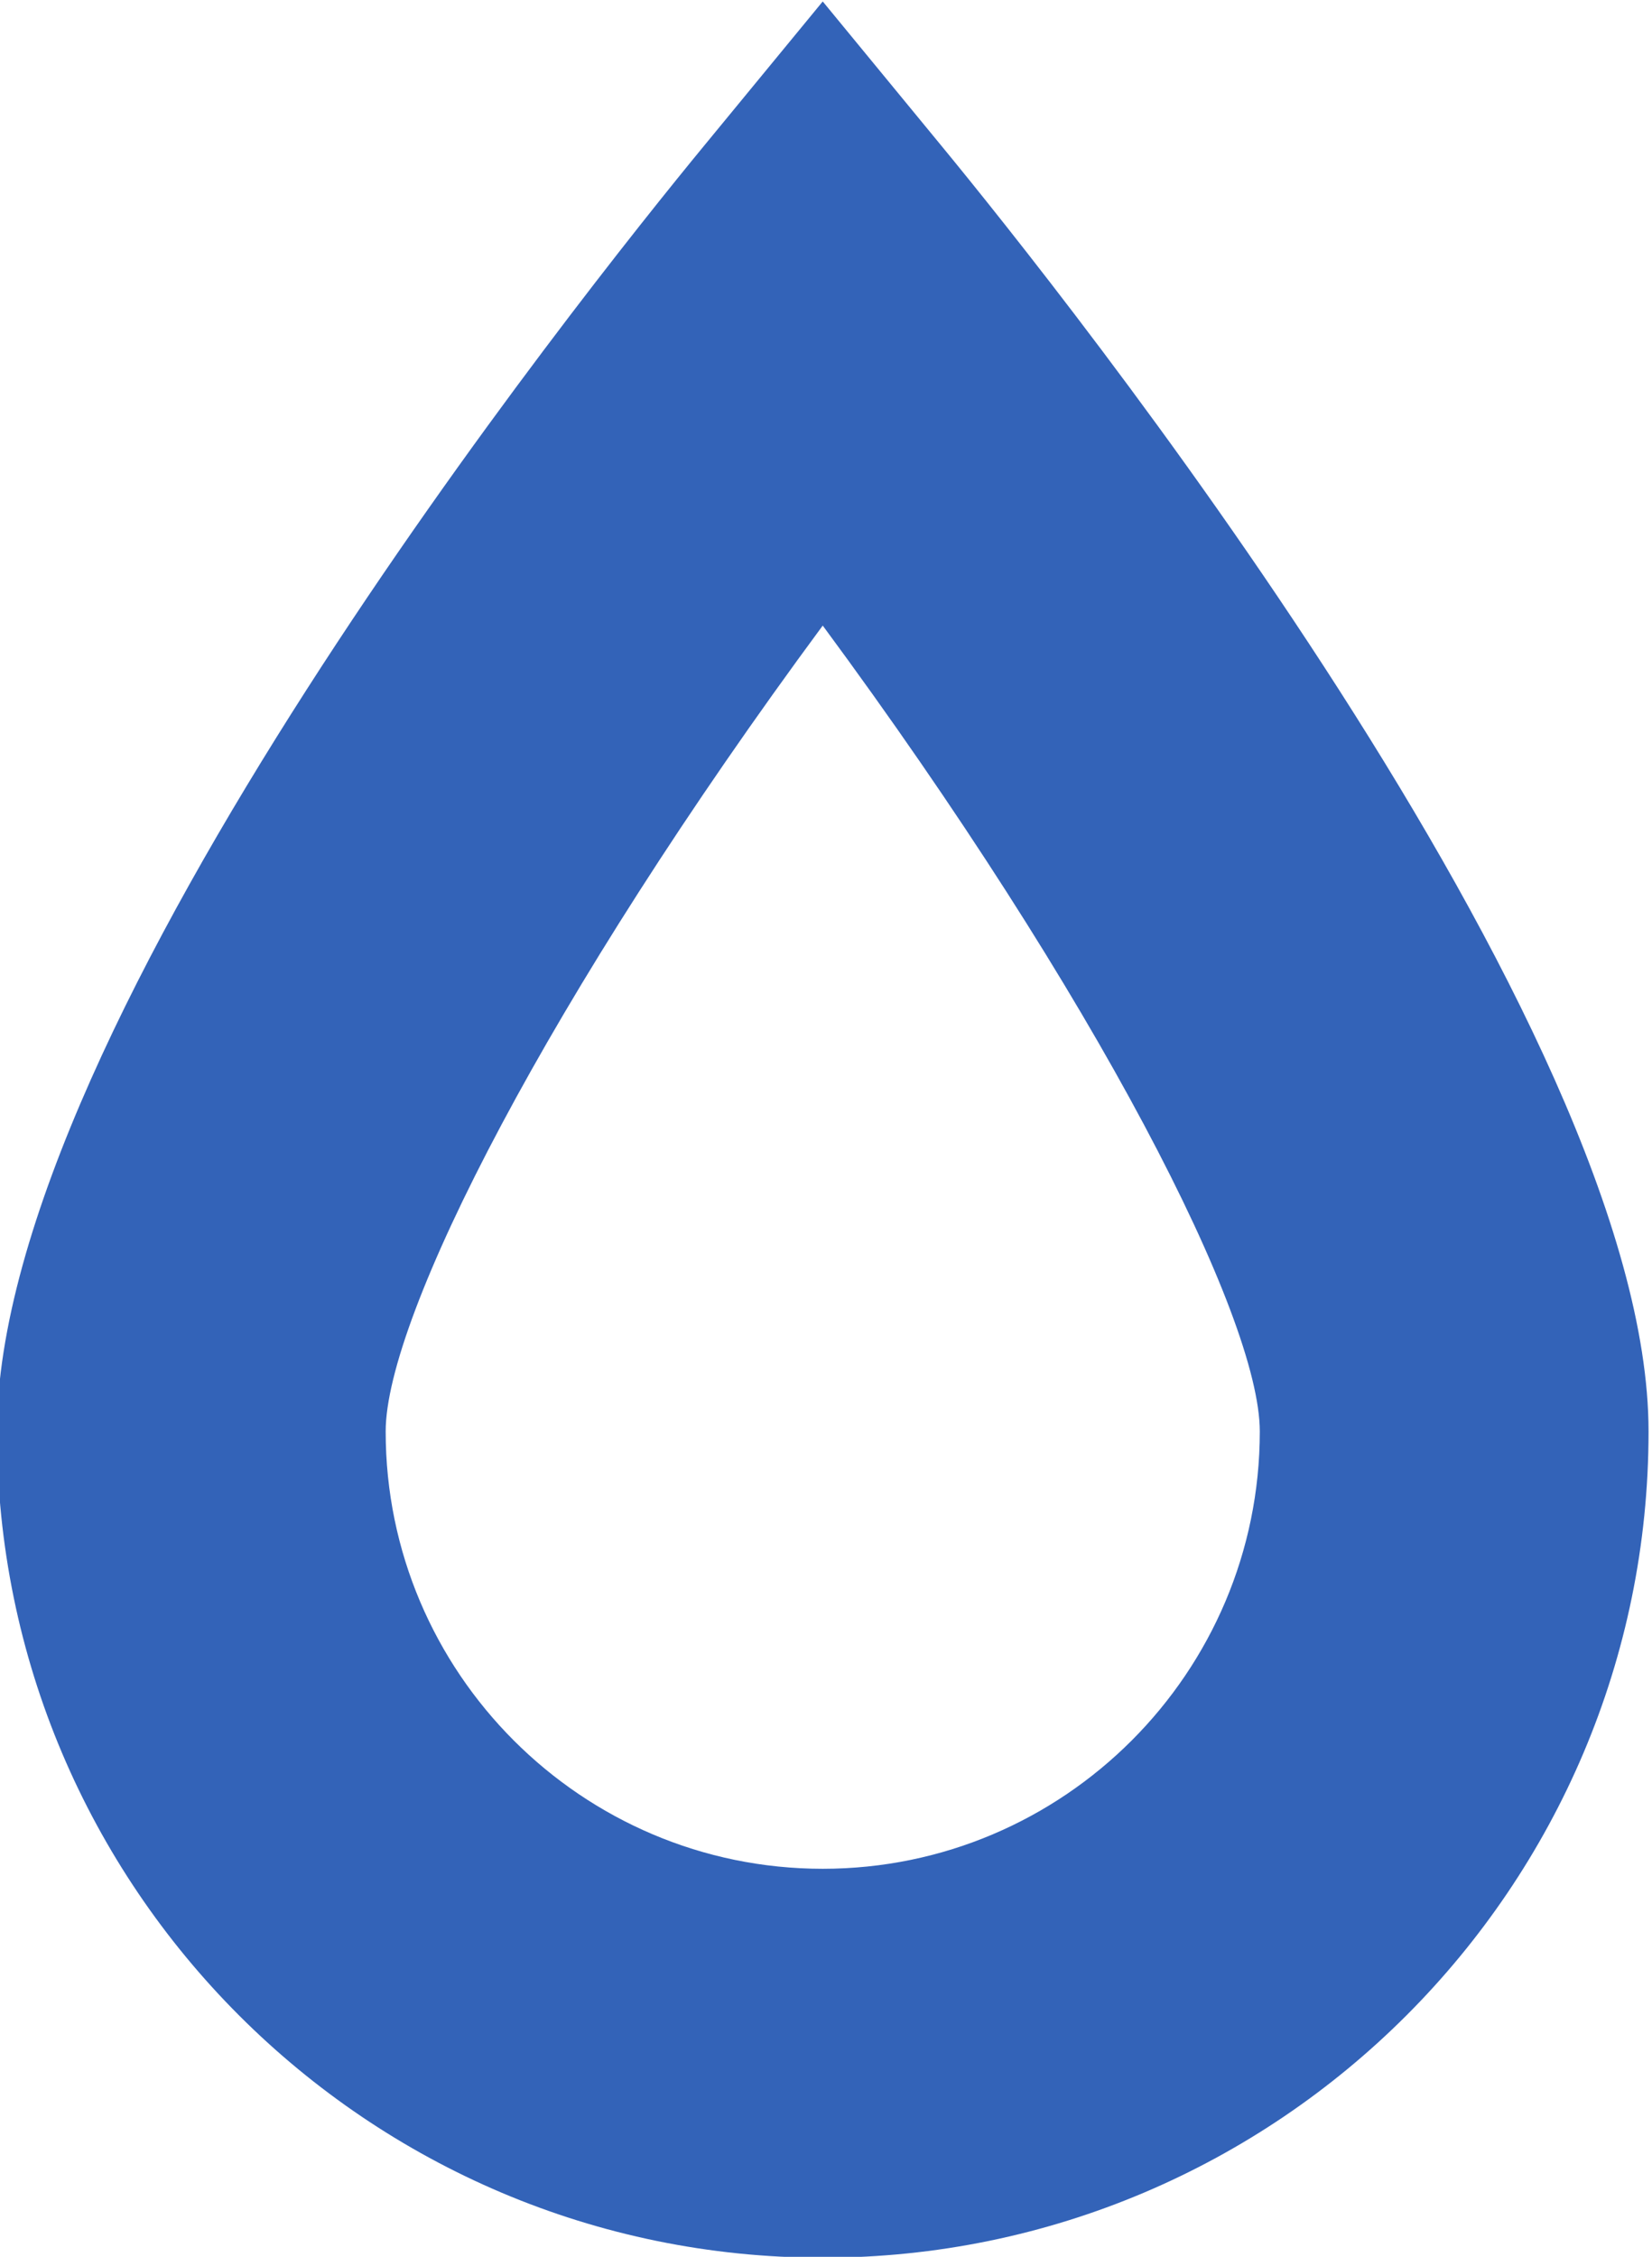 <?xml version="1.0" encoding="UTF-8" standalone="no"?>
<!-- Created with Inkscape (http://www.inkscape.org/) -->

<svg
   version="1.1"
   id="svg2"
   width="49.956"
   height="68.215"
   viewBox="0 0 49.956 68.215"
   sodipodi:docname="rnp_vision_charte.pdf"
   xml:space="preserve"
   inkscape:version="1.2.1 (9c6d41e410, 2022-07-14)"
   inkscape:dataloss="true"
   xmlns:inkscape="http://www.inkscape.org/namespaces/inkscape"
   xmlns:sodipodi="http://sodipodi.sourceforge.net/DTD/sodipodi-0.dtd"
   xmlns="http://www.w3.org/2000/svg"
   xmlns:svg="http://www.w3.org/2000/svg"><defs
     id="defs6" /><sodipodi:namedview
     id="namedview4"
     pagecolor="#ffffff"
     bordercolor="#000000"
     borderopacity="0.25"
     inkscape:showpageshadow="2"
     inkscape:pageopacity="0.0"
     inkscape:pagecheckerboard="0"
     inkscape:deskcolor="#d1d1d1"
     showgrid="false"
     inkscape:zoom="0.56252569"
     inkscape:cx="2087.9047"
     inkscape:cy="331.54042"
     inkscape:window-width="1920"
     inkscape:window-height="1051"
     inkscape:window-x="2391"
     inkscape:window-y="-9"
     inkscape:window-maximized="1"
     inkscape:current-layer="g482" /><g
     id="g52"
     inkscape:groupmode="layer"
     inkscape:label="Page 2"
     transform="matrix(1.333,0,0,-1.333,-367.488,176.228)"><path
       d="m 294.349,132.171 -2.695,-3.276 c -2.678,-3.253 -16.038,-19.947 -16.038,-29.15 0,-10.331 8.403,-18.735 18.733,-18.735 10.33,0 18.734,8.404 18.734,18.735 0,9.203 -13.361,25.897 -16.039,29.15 z m 0,-14.152 c 6.216,-8.416 9.915,-15.677 9.915,-18.274 0,-5.467 -4.448,-9.916 -9.915,-9.916 -5.466,0 -9.915,4.449 -9.915,9.916 0,2.597 3.698,9.858 9.915,18.274"
       style="fill:#3363b8;fill-opacity:1;fill-rule:nonzero;stroke:none"
       id="path208-2" /></g></svg>

